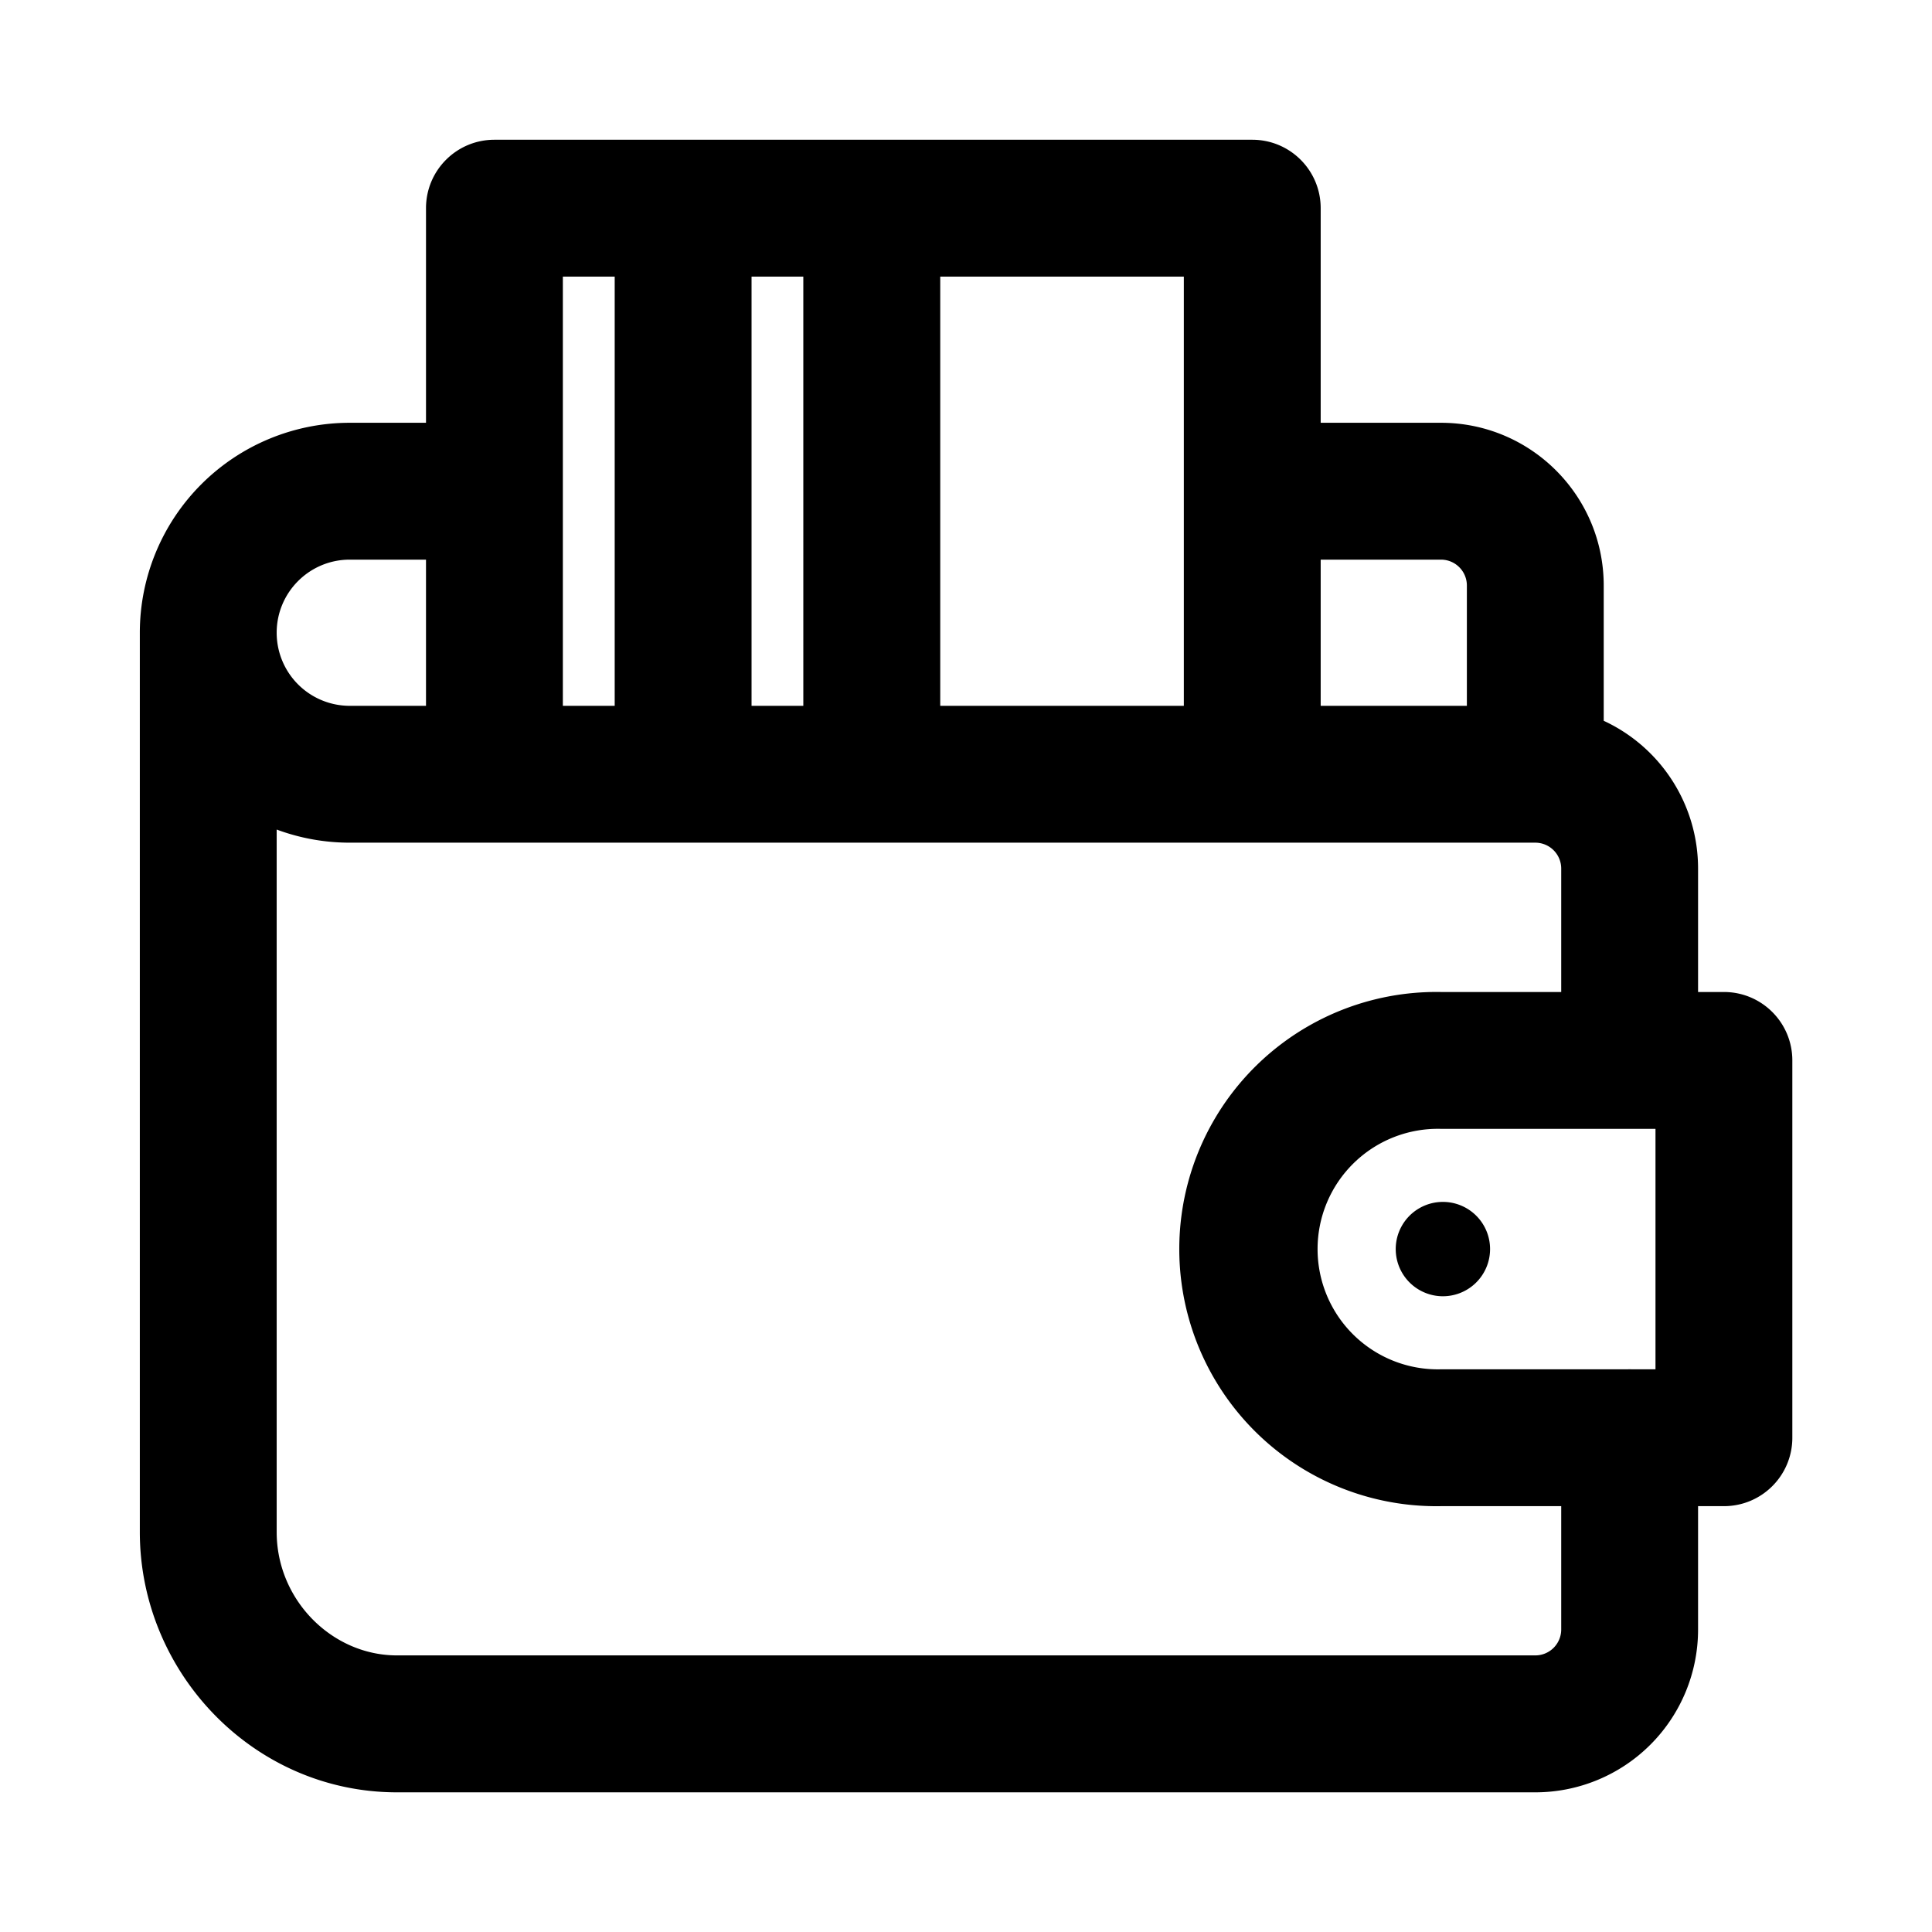 <svg width="24" height="24" viewBox="0 0 24 24" fill="none" xmlns="http://www.w3.org/2000/svg">
    <path d="M17.9 16.102a.586.586 0 1 0 0-1.171.586.586 0 0 0 0 1.171z" fill="#000"/>
    <path fill-rule="evenodd" clip-rule="evenodd" d="M15.556 1.736c.47 0 .85.38.85.85v2.666H17.9c1.116 0 2.022.905 2.022 2.022v1.68a2.022 2.022 0 0 1 1.172 1.836v1.533h.321c.47 0 .85.38.85.85v4.687c0 .47-.38.85-.85.85h-.321v1.533a2.022 2.022 0 0 1-2.022 2.022H4.932c-1.783 0-3.195-1.488-3.195-3.233V7.86a2.608 2.608 0 0 1 2.608-2.608h.947V2.586c0-.47.38-.85.85-.85h9.414zm-12.119 8.57v8.726c0 .843.687 1.532 1.494 1.532h14.14a.322.322 0 0 0 .323-.321V18.71H17.9a3.194 3.194 0 1 1 0-6.387h1.494V10.79a.322.322 0 0 0-.322-.322H4.345c-.32 0-.625-.058-.908-.163zm5.899-1.538h.643V3.436h-.643v5.332zm5.37 0H11.68V3.436h3.026v5.332zm5.567 8.242h.292v-2.987H17.9a1.494 1.494 0 1 0 0 2.987h2.314a.708.708 0 0 1 .059 0zM6.992 3.436h.644v5.332h-.644V3.436zM3.437 7.86c0-.502.407-.908.908-.908h.947v1.816h-.947a.908.908 0 0 1-.908-.908zm12.97-.908H17.9c.178 0 .322.144.322.322v1.494h-1.816V6.952z" fill="#000"/>
</svg>
